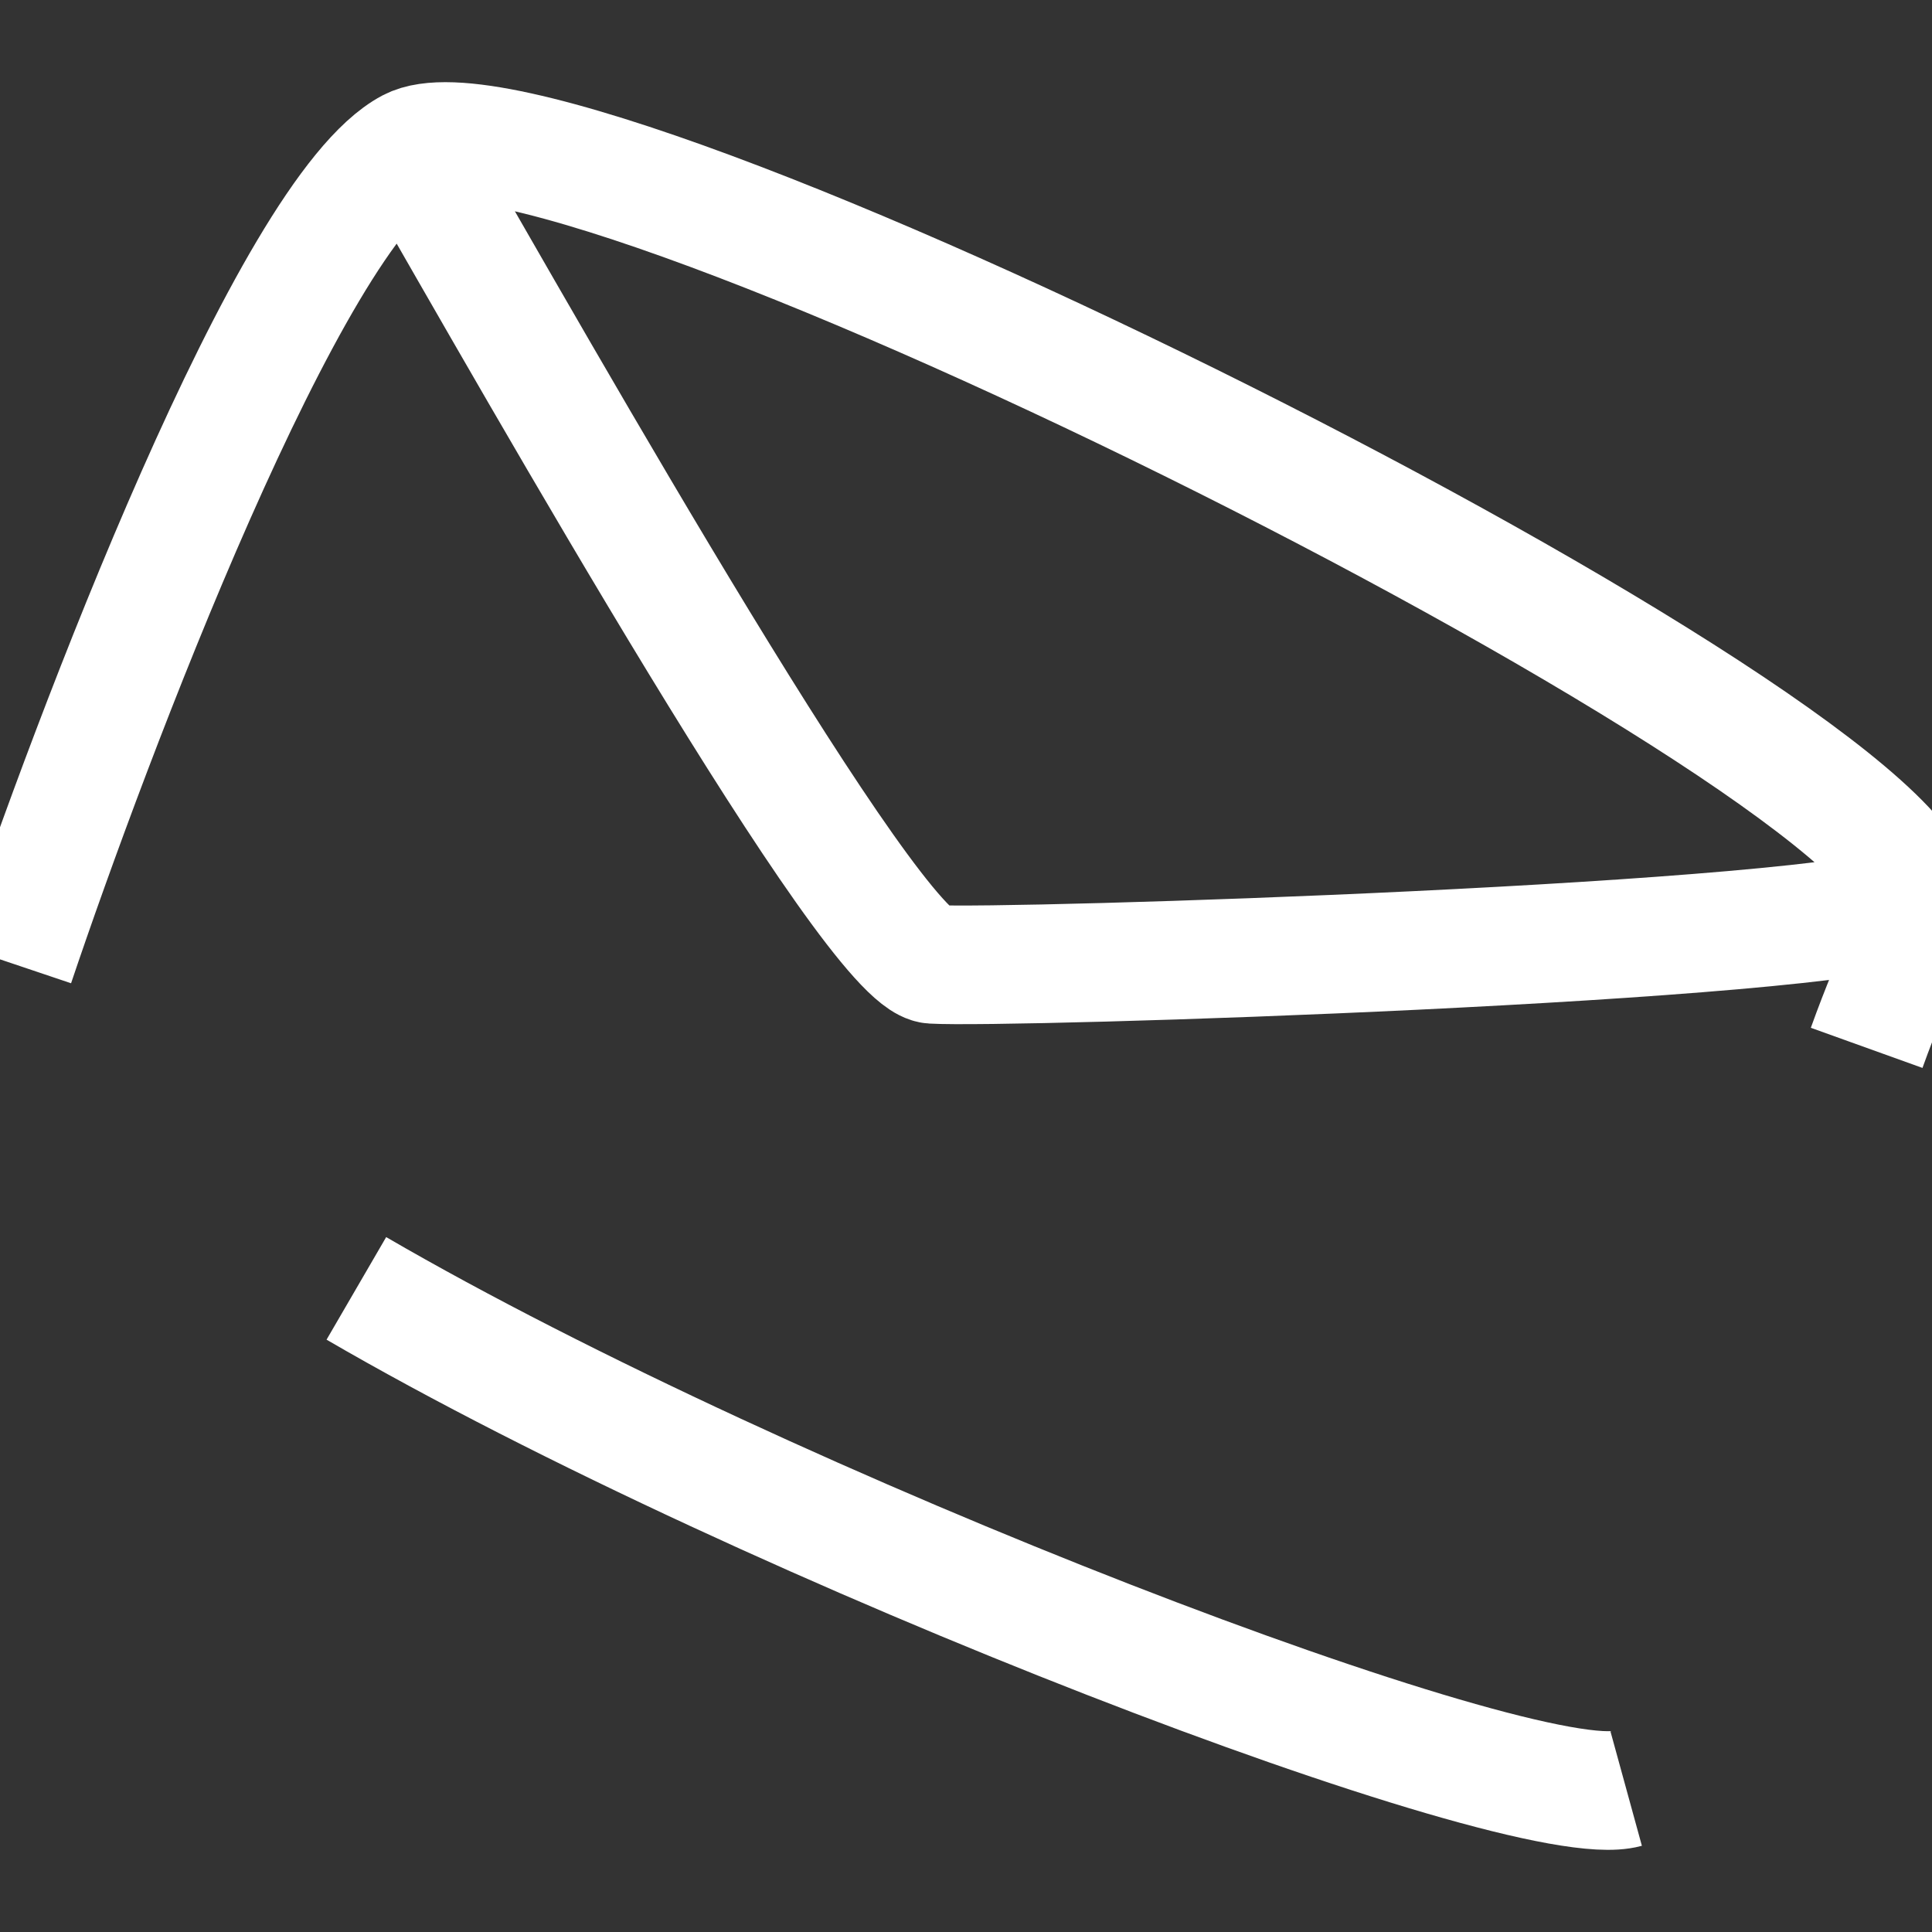 <?xml version="1.0" encoding="UTF-8" standalone="no" ?>
<!DOCTYPE svg PUBLIC "-//W3C//DTD SVG 1.1//EN" "http://www.w3.org/Graphics/SVG/1.1/DTD/svg11.dtd">
<svg xmlns="http://www.w3.org/2000/svg" xmlns:xlink="http://www.w3.org/1999/xlink" version="1.1" width="64" height="64" viewBox="0 0 64 64" xml:space="preserve">
<rect x="0" y="0" width="64" height="64" fill="#333333" stroke="none"/>
<desc>Created with Fabric.js 5.2.4</desc>
<defs>
</defs>
<rect x="0" y="0" width="100%" height="100%" fill="transparent"></rect>
<g transform="matrix(1 0 0 1 32 32)" id="d17d8e50-bbdd-42f3-9d40-902f8ce8aa60"  >
<rect style="stroke: none; stroke-width: 1; stroke-dasharray: none; stroke-linecap: butt; stroke-dashoffset: 0; stroke-linejoin: miter; stroke-miterlimit: 4; fill: rgb(255,255,255); fill-rule: nonzero; opacity: 1; visibility: hidden;" vector-effect="non-scaling-stroke"  x="-32" y="-32" rx="0" ry="0" width="64" height="64" />
</g>
<g transform="matrix(Infinity NaN NaN Infinity 0 0)" id="9dbddf56-c979-4df9-b72d-2b5899ad9228"  >
</g>
<g transform="matrix(NaN NaN NaN NaN 0 0)"  >
<g style=""   >
</g>
</g>
<g transform="matrix(NaN NaN NaN NaN 0 0)"  >
<g style=""   >
</g>
</g>
<g transform="matrix(NaN NaN NaN NaN 0 0)"  >
<g style=""   >
</g>
</g>
<g transform="matrix(NaN NaN NaN NaN 0 0)"  >
<g style=""   >
</g>
</g>
<g transform="matrix(1.31 0 0 1.31 32 32)"  >
<path style="stroke: rgb(255,255,255); stroke-width: 3; stroke-dasharray: none; stroke-linecap: butt; stroke-dashoffset: 0; stroke-linejoin: miter; stroke-miterlimit: 4; fill: none; fill-rule: nonzero; opacity: 1;"  transform=" translate(-25.85, -22.49)" d="M 1.798 22.448 C 3.71 16.768 8.742 3.415 11.794 1.803 M 11.794 1.803 C 15.608 -0.212 50.128 17.09 49.9 20.902 M 11.794 1.803 C 15.19 7.712 23.48 22.357 25.005 22.448 C 26.911 22.562 47.432 21.909 49.9 20.902 M 49.9 20.902 C 49.846 21.804 49.362 22.51 48.625 24.56 M 42.544 43.291 C 39.941 44.006 20.931 36.744 10.434 30.642" stroke-linecap="round" />
</g>
</svg>